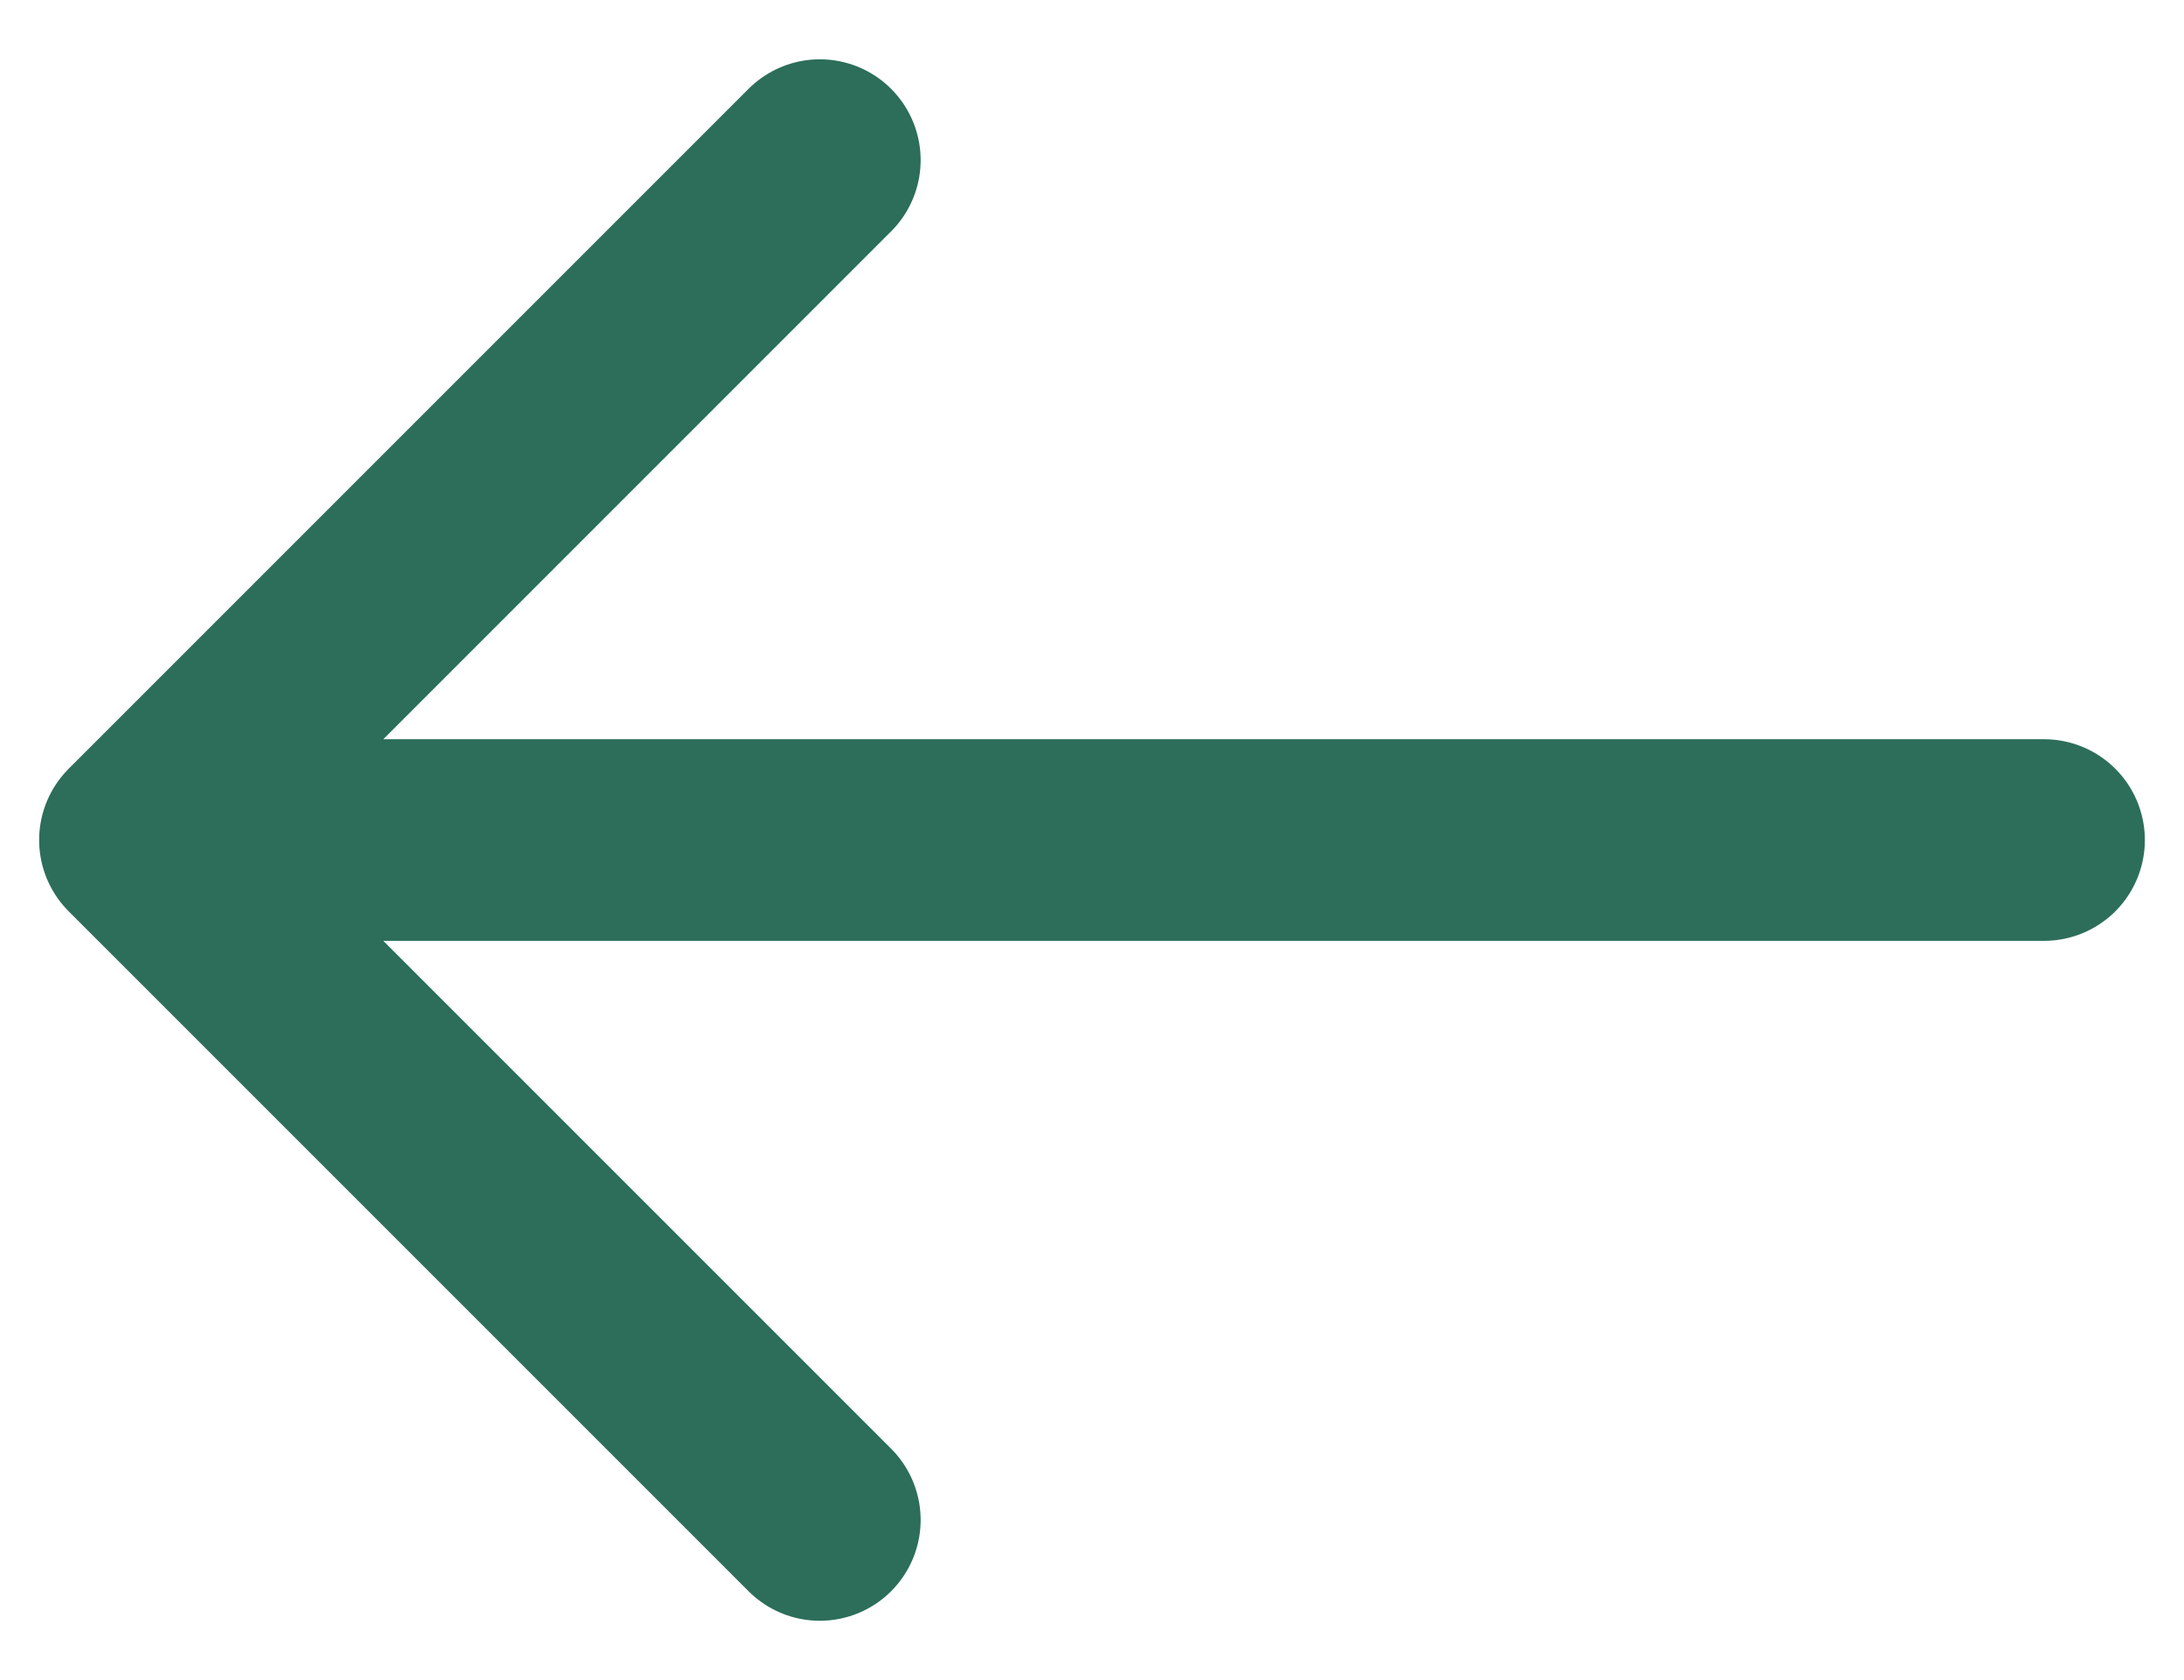 <svg width="13" height="10" viewBox="0 0 13 10" fill="none" xmlns="http://www.w3.org/2000/svg">
<path d="M4.88 0.953L0.833 5L4.88 9.047M12.167 5H0.947" stroke="#2C6E59" stroke-width="1.2" stroke-miterlimit="10" stroke-linecap="round" stroke-linejoin="round"/>
</svg>
